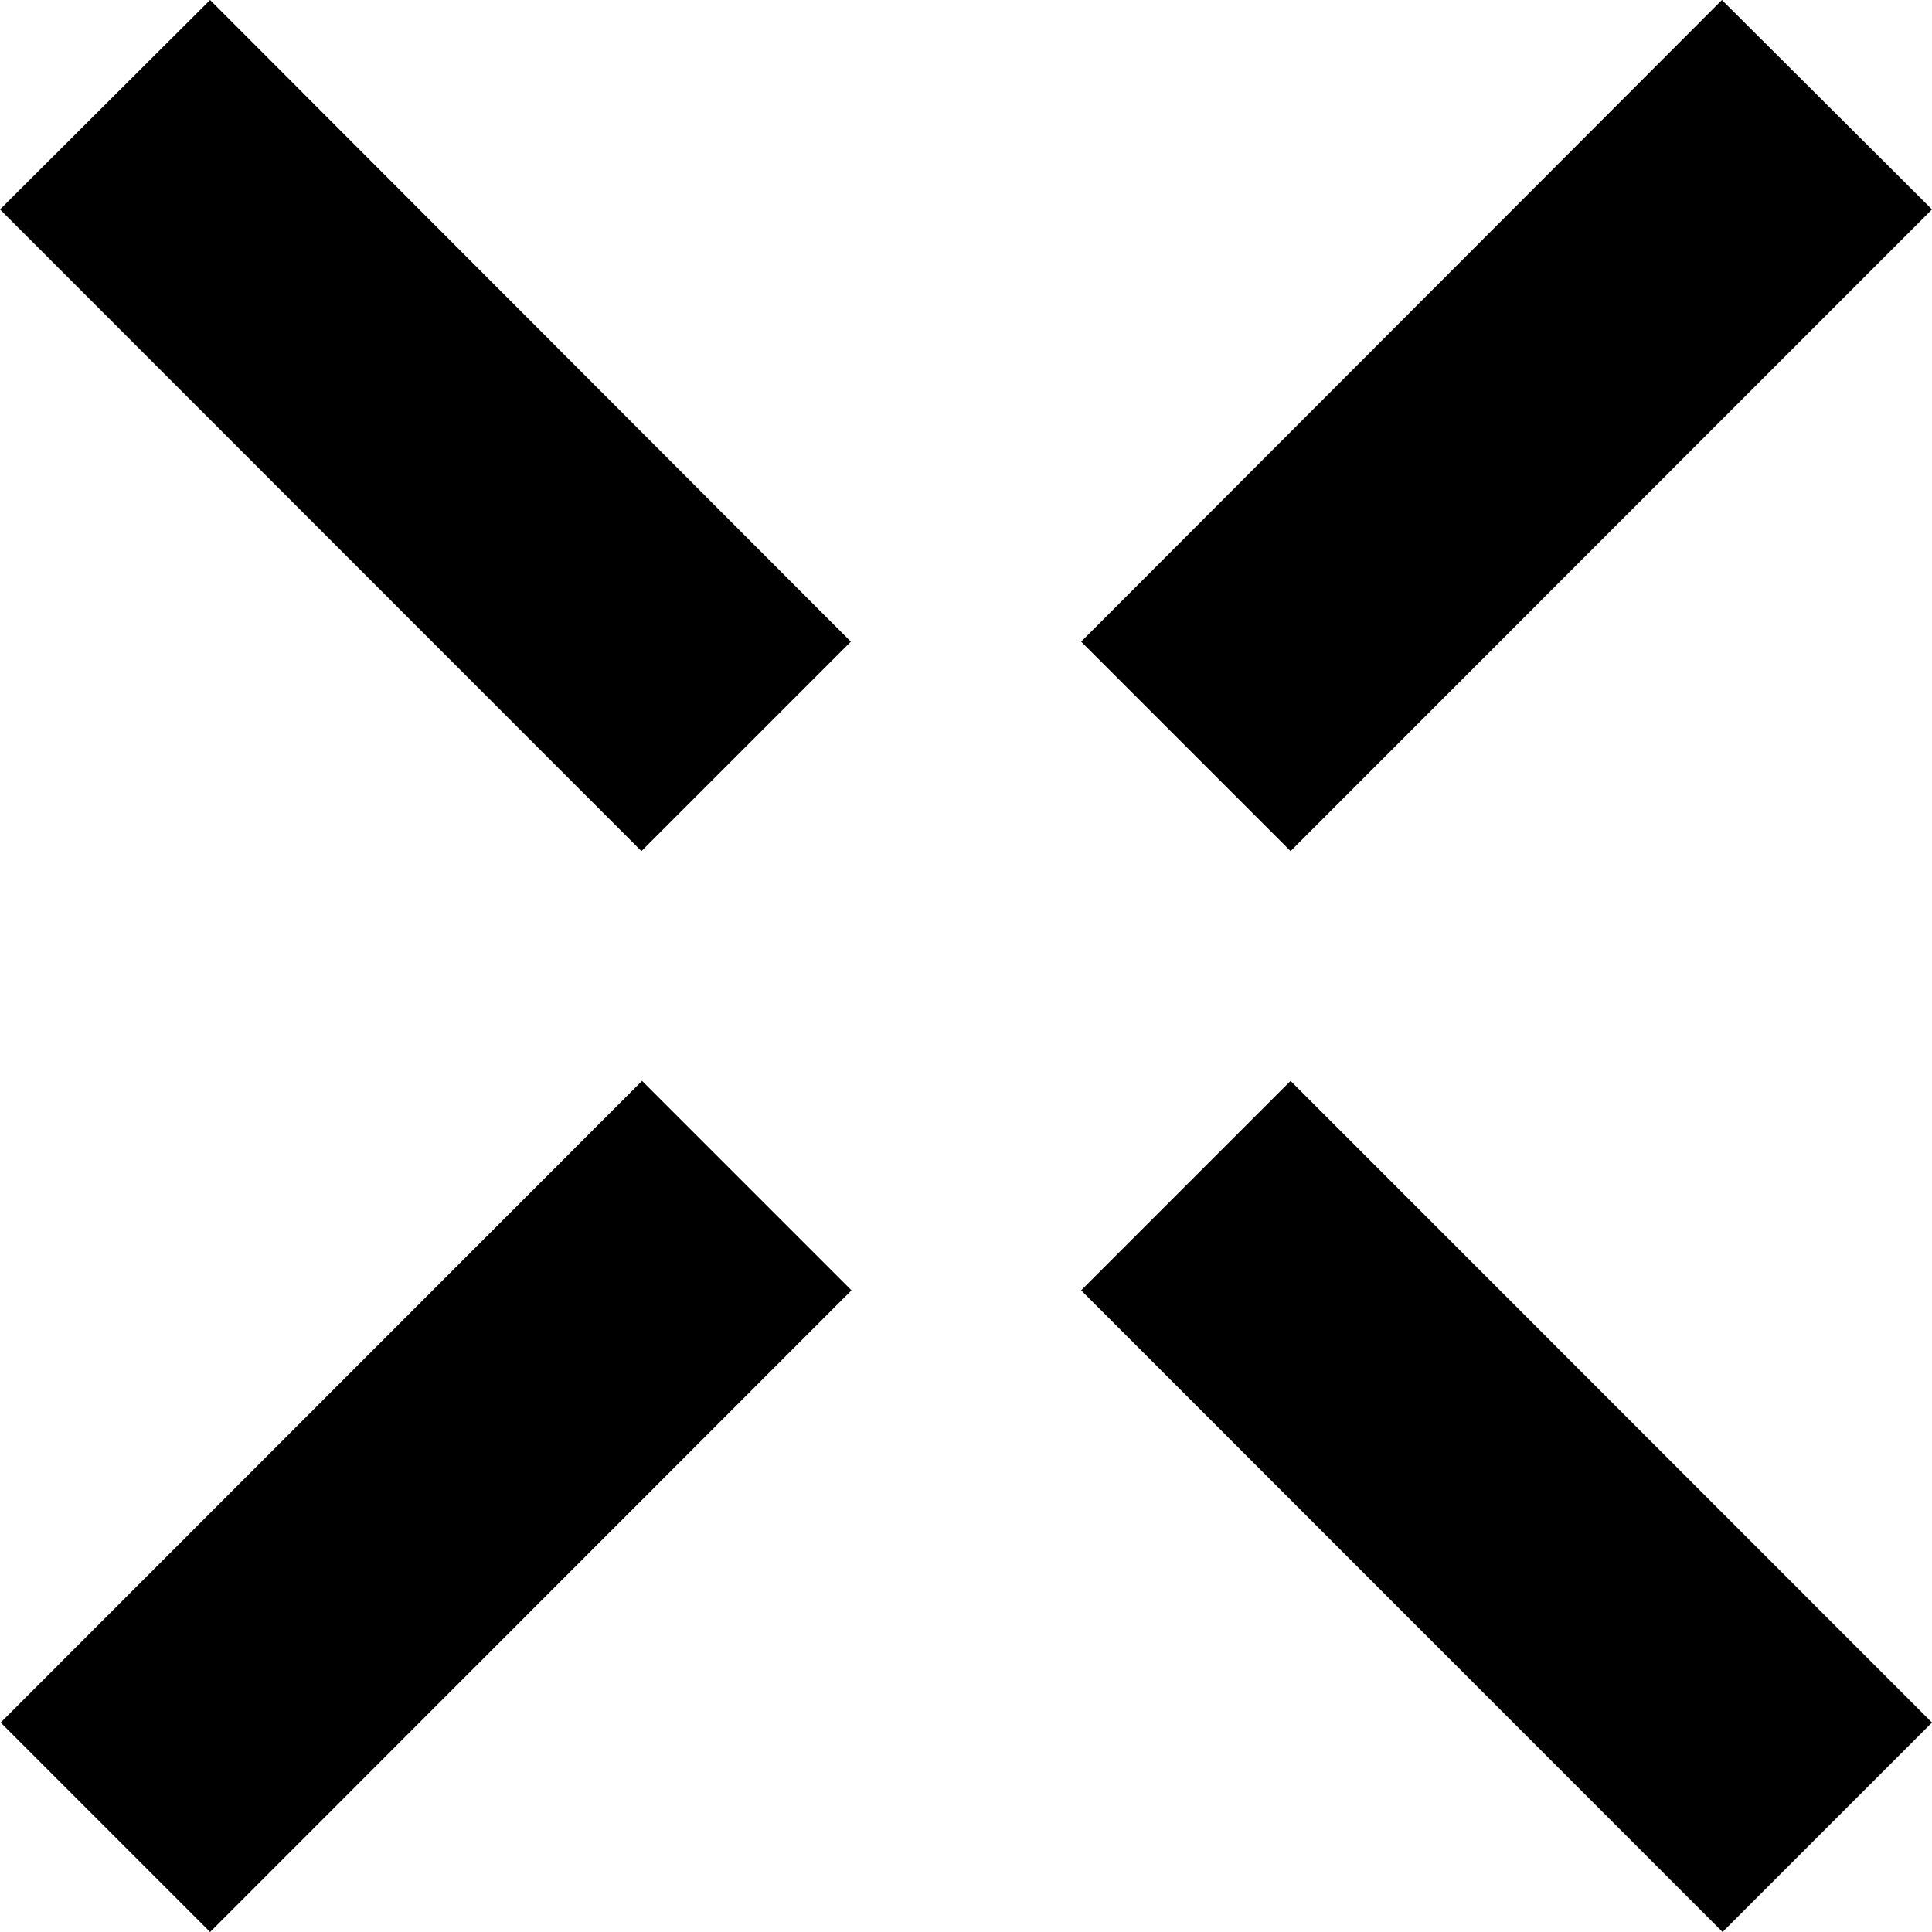<?xml version="1.0" encoding="utf-8"?>
<svg xmlns="http://www.w3.org/2000/svg" fill="none" height="100%" overflow="visible" preserveAspectRatio="none" style="display: block;" viewBox="0 0 15 15" width="100%">
<path d="M6.606 4.982L4.98 6.608L0 1.626L1.631 0L6.606 4.982ZM10.02 8.392L8.394 10.018L13.374 15L15 13.374L10.02 8.392ZM0.005 13.374L1.631 15L6.611 10.018L4.985 8.392L0.005 13.374ZM8.394 4.982L10.02 6.608L15 1.626L13.369 0L8.394 4.982Z" fill="black" id="Vector"/>
</svg>